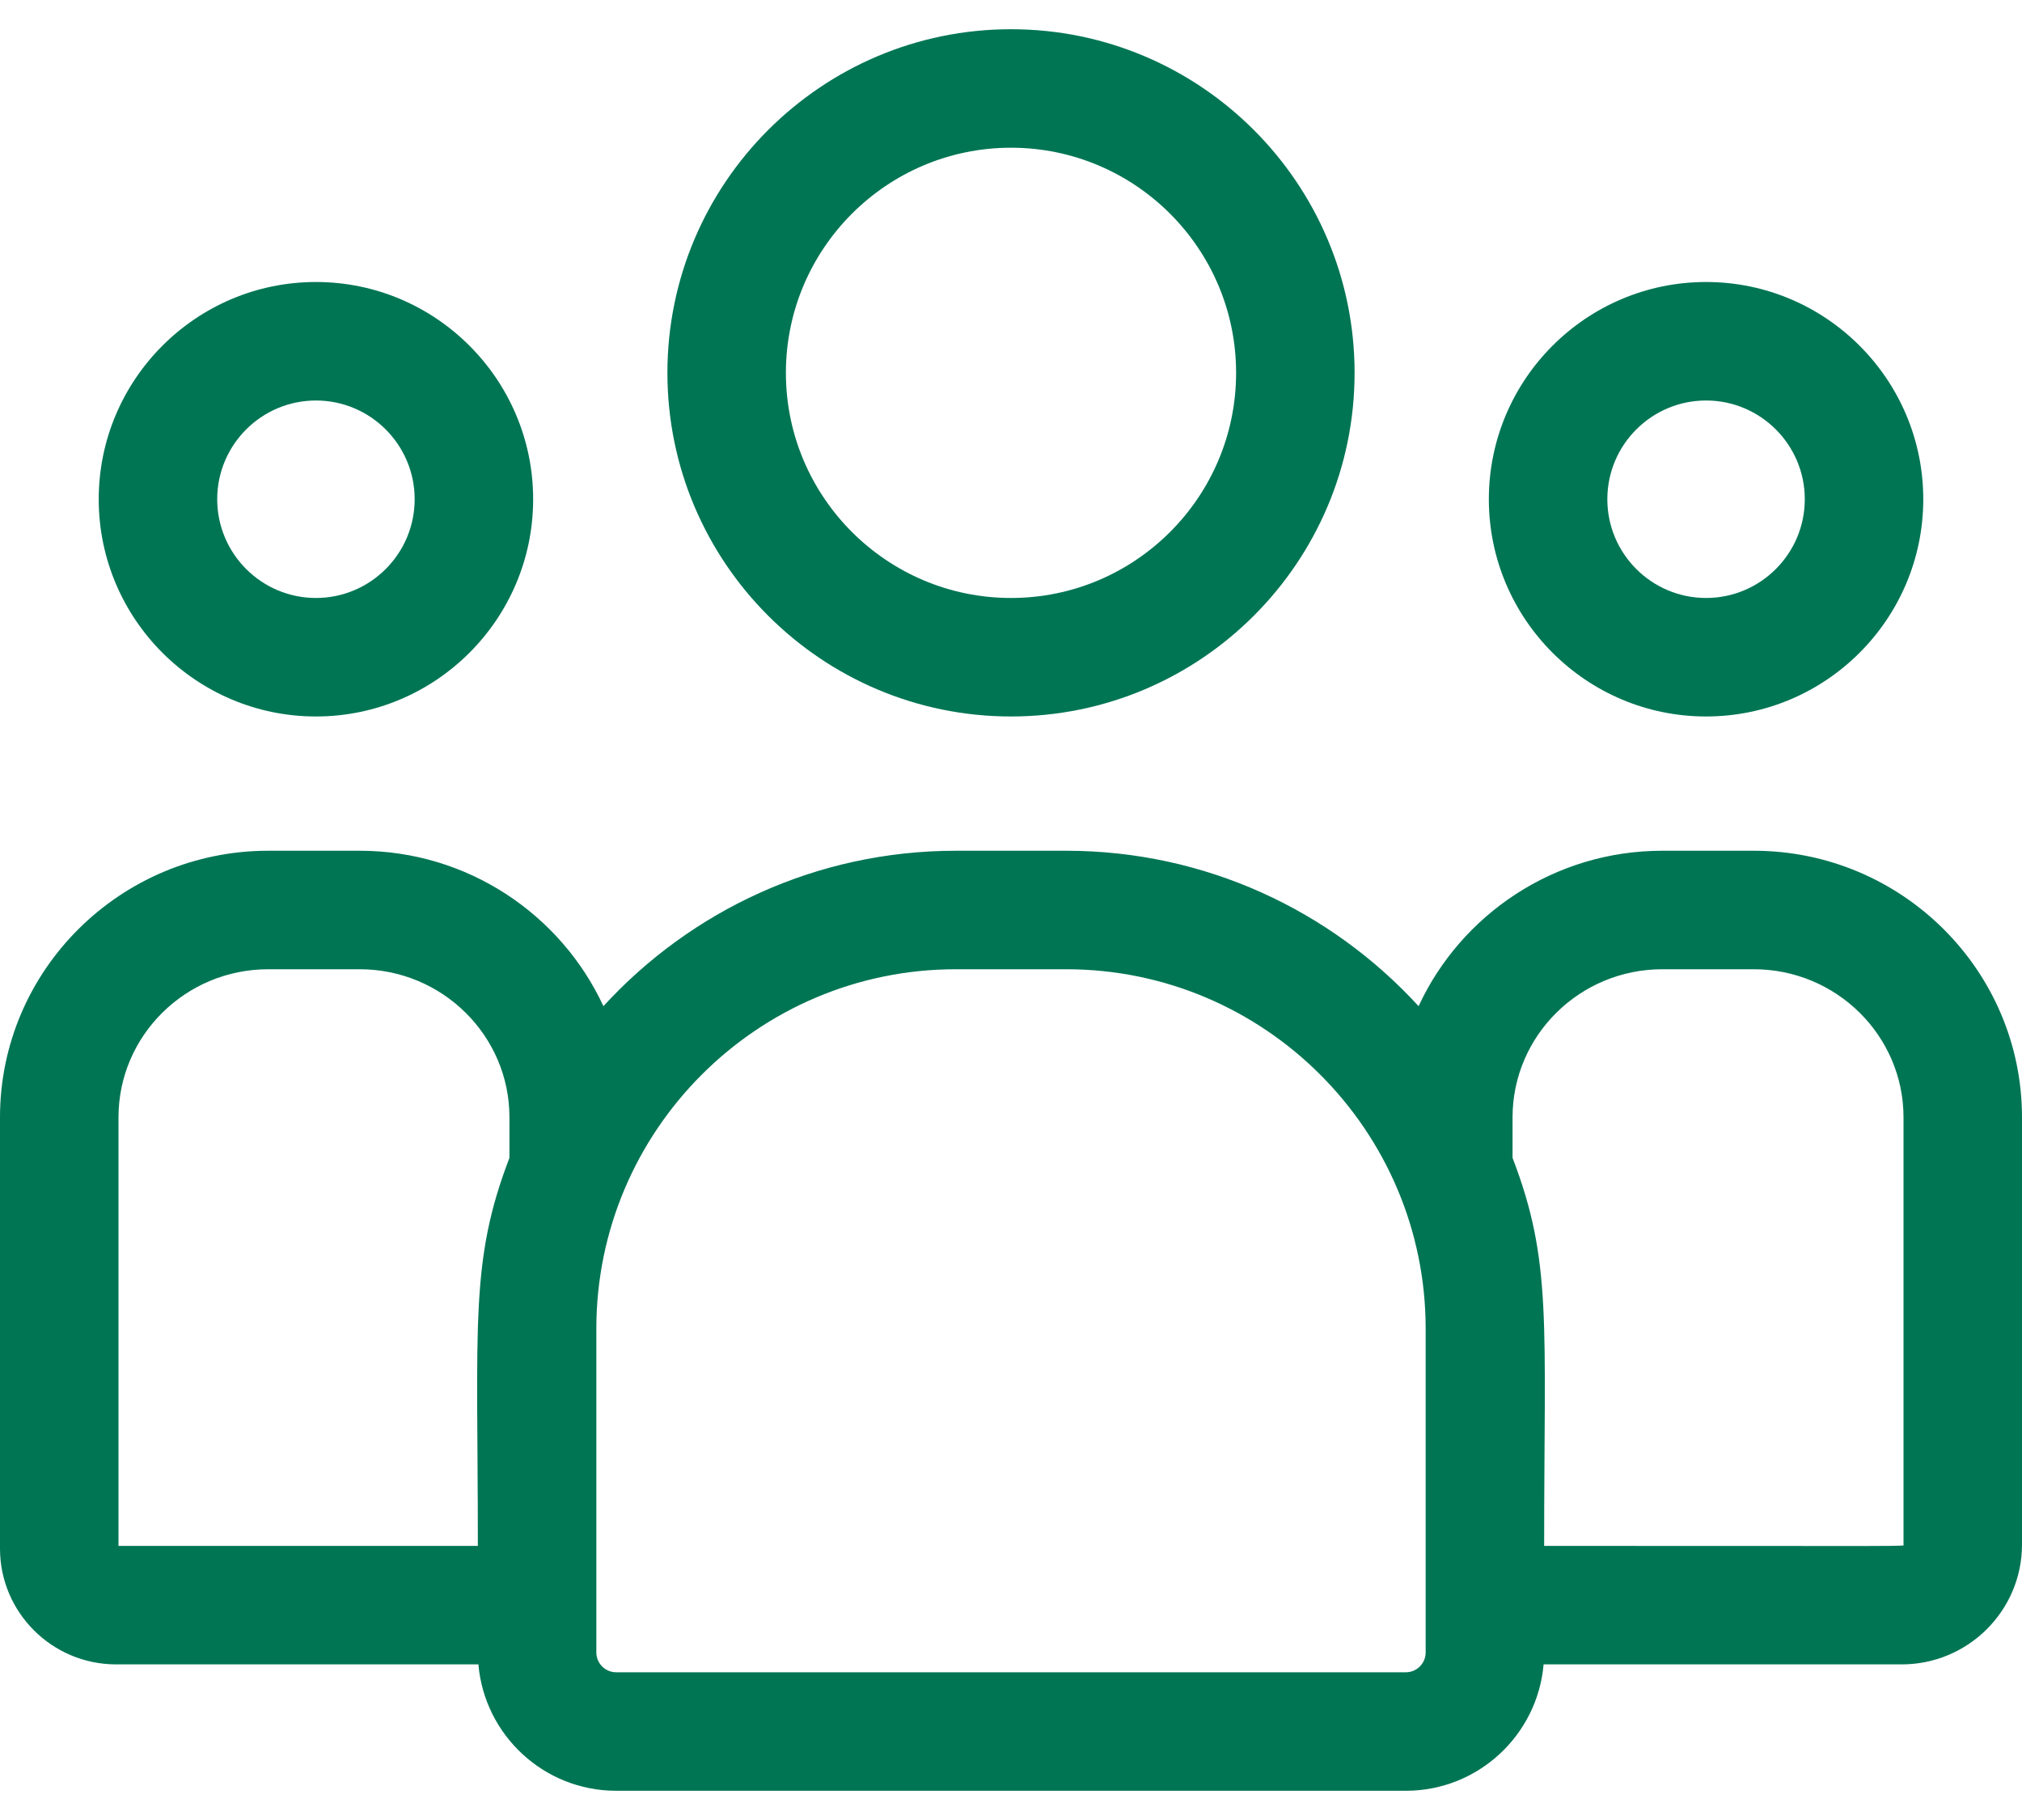 <svg width="40" height="36" viewBox="0 0 40 36" fill="none" xmlns="http://www.w3.org/2000/svg">
<path d="M20 14.172C23.748 14.172 26.797 11.123 26.797 7.375C26.797 3.627 23.748 0.578 20 0.578C16.252 0.578 13.203 3.627 13.203 7.375C13.203 11.123 16.252 14.172 20 14.172ZM20 2.922C22.456 2.922 24.453 4.92 24.453 7.375C24.453 9.83 22.456 11.828 20 11.828C17.544 11.828 15.547 9.83 15.547 7.375C15.547 4.92 17.544 2.922 20 2.922Z" fill="#007554"/>
<path d="M33.75 14.172C36.119 14.172 38.047 12.244 38.047 9.875C38.047 7.506 36.119 5.578 33.75 5.578C31.381 5.578 29.453 7.506 29.453 9.875C29.453 12.244 31.381 14.172 33.75 14.172ZM33.75 7.922C34.827 7.922 35.703 8.798 35.703 9.875C35.703 10.952 34.827 11.828 33.75 11.828C32.673 11.828 31.797 10.952 31.797 9.875C31.797 8.798 32.673 7.922 33.75 7.922Z" fill="#007554"/>
<path d="M34.695 16.828H32.883C30.747 16.828 28.903 18.09 28.063 19.902C26.333 18.014 23.849 16.828 21.092 16.828H18.908C16.151 16.828 13.667 18.014 11.937 19.902C11.097 18.09 9.253 16.828 7.117 16.828H5.305C2.38 16.828 0 19.193 0 22.101V30.633C0 31.895 1.031 32.922 2.298 32.922H9.464C9.584 34.32 10.76 35.422 12.189 35.422H27.811C29.24 35.422 30.416 34.32 30.536 32.922H37.62C38.933 32.922 40 31.859 40 30.552V22.101C40 19.193 37.62 16.828 34.695 16.828ZM2.344 22.101C2.344 20.486 3.672 19.172 5.305 19.172H7.117C8.75 19.172 10.078 20.486 10.078 22.101V22.903C9.29 24.955 9.453 26.185 9.453 30.578H2.344V22.101ZM28.203 32.686C28.203 32.902 28.027 33.078 27.811 33.078H12.189C11.973 33.078 11.797 32.902 11.797 32.686V26.283C11.797 22.362 14.987 19.172 18.908 19.172H21.092C25.013 19.172 28.203 22.362 28.203 26.283V32.686ZM37.656 30.552C37.656 30.592 38.093 30.578 30.547 30.578C30.547 26.152 30.709 24.952 29.922 22.903V22.101C29.922 20.486 31.25 19.172 32.883 19.172H34.695C36.328 19.172 37.656 20.486 37.656 22.101V30.552Z" fill="#007554"/>
<path d="M6.25 14.172C8.619 14.172 10.547 12.244 10.547 9.875C10.547 7.506 8.619 5.578 6.25 5.578C3.881 5.578 1.953 7.506 1.953 9.875C1.953 12.244 3.881 14.172 6.25 14.172ZM6.25 7.922C7.327 7.922 8.203 8.798 8.203 9.875C8.203 10.952 7.327 11.828 6.25 11.828C5.173 11.828 4.297 10.952 4.297 9.875C4.297 8.798 5.173 7.922 6.25 7.922Z" fill="#007554"/>
</svg>

